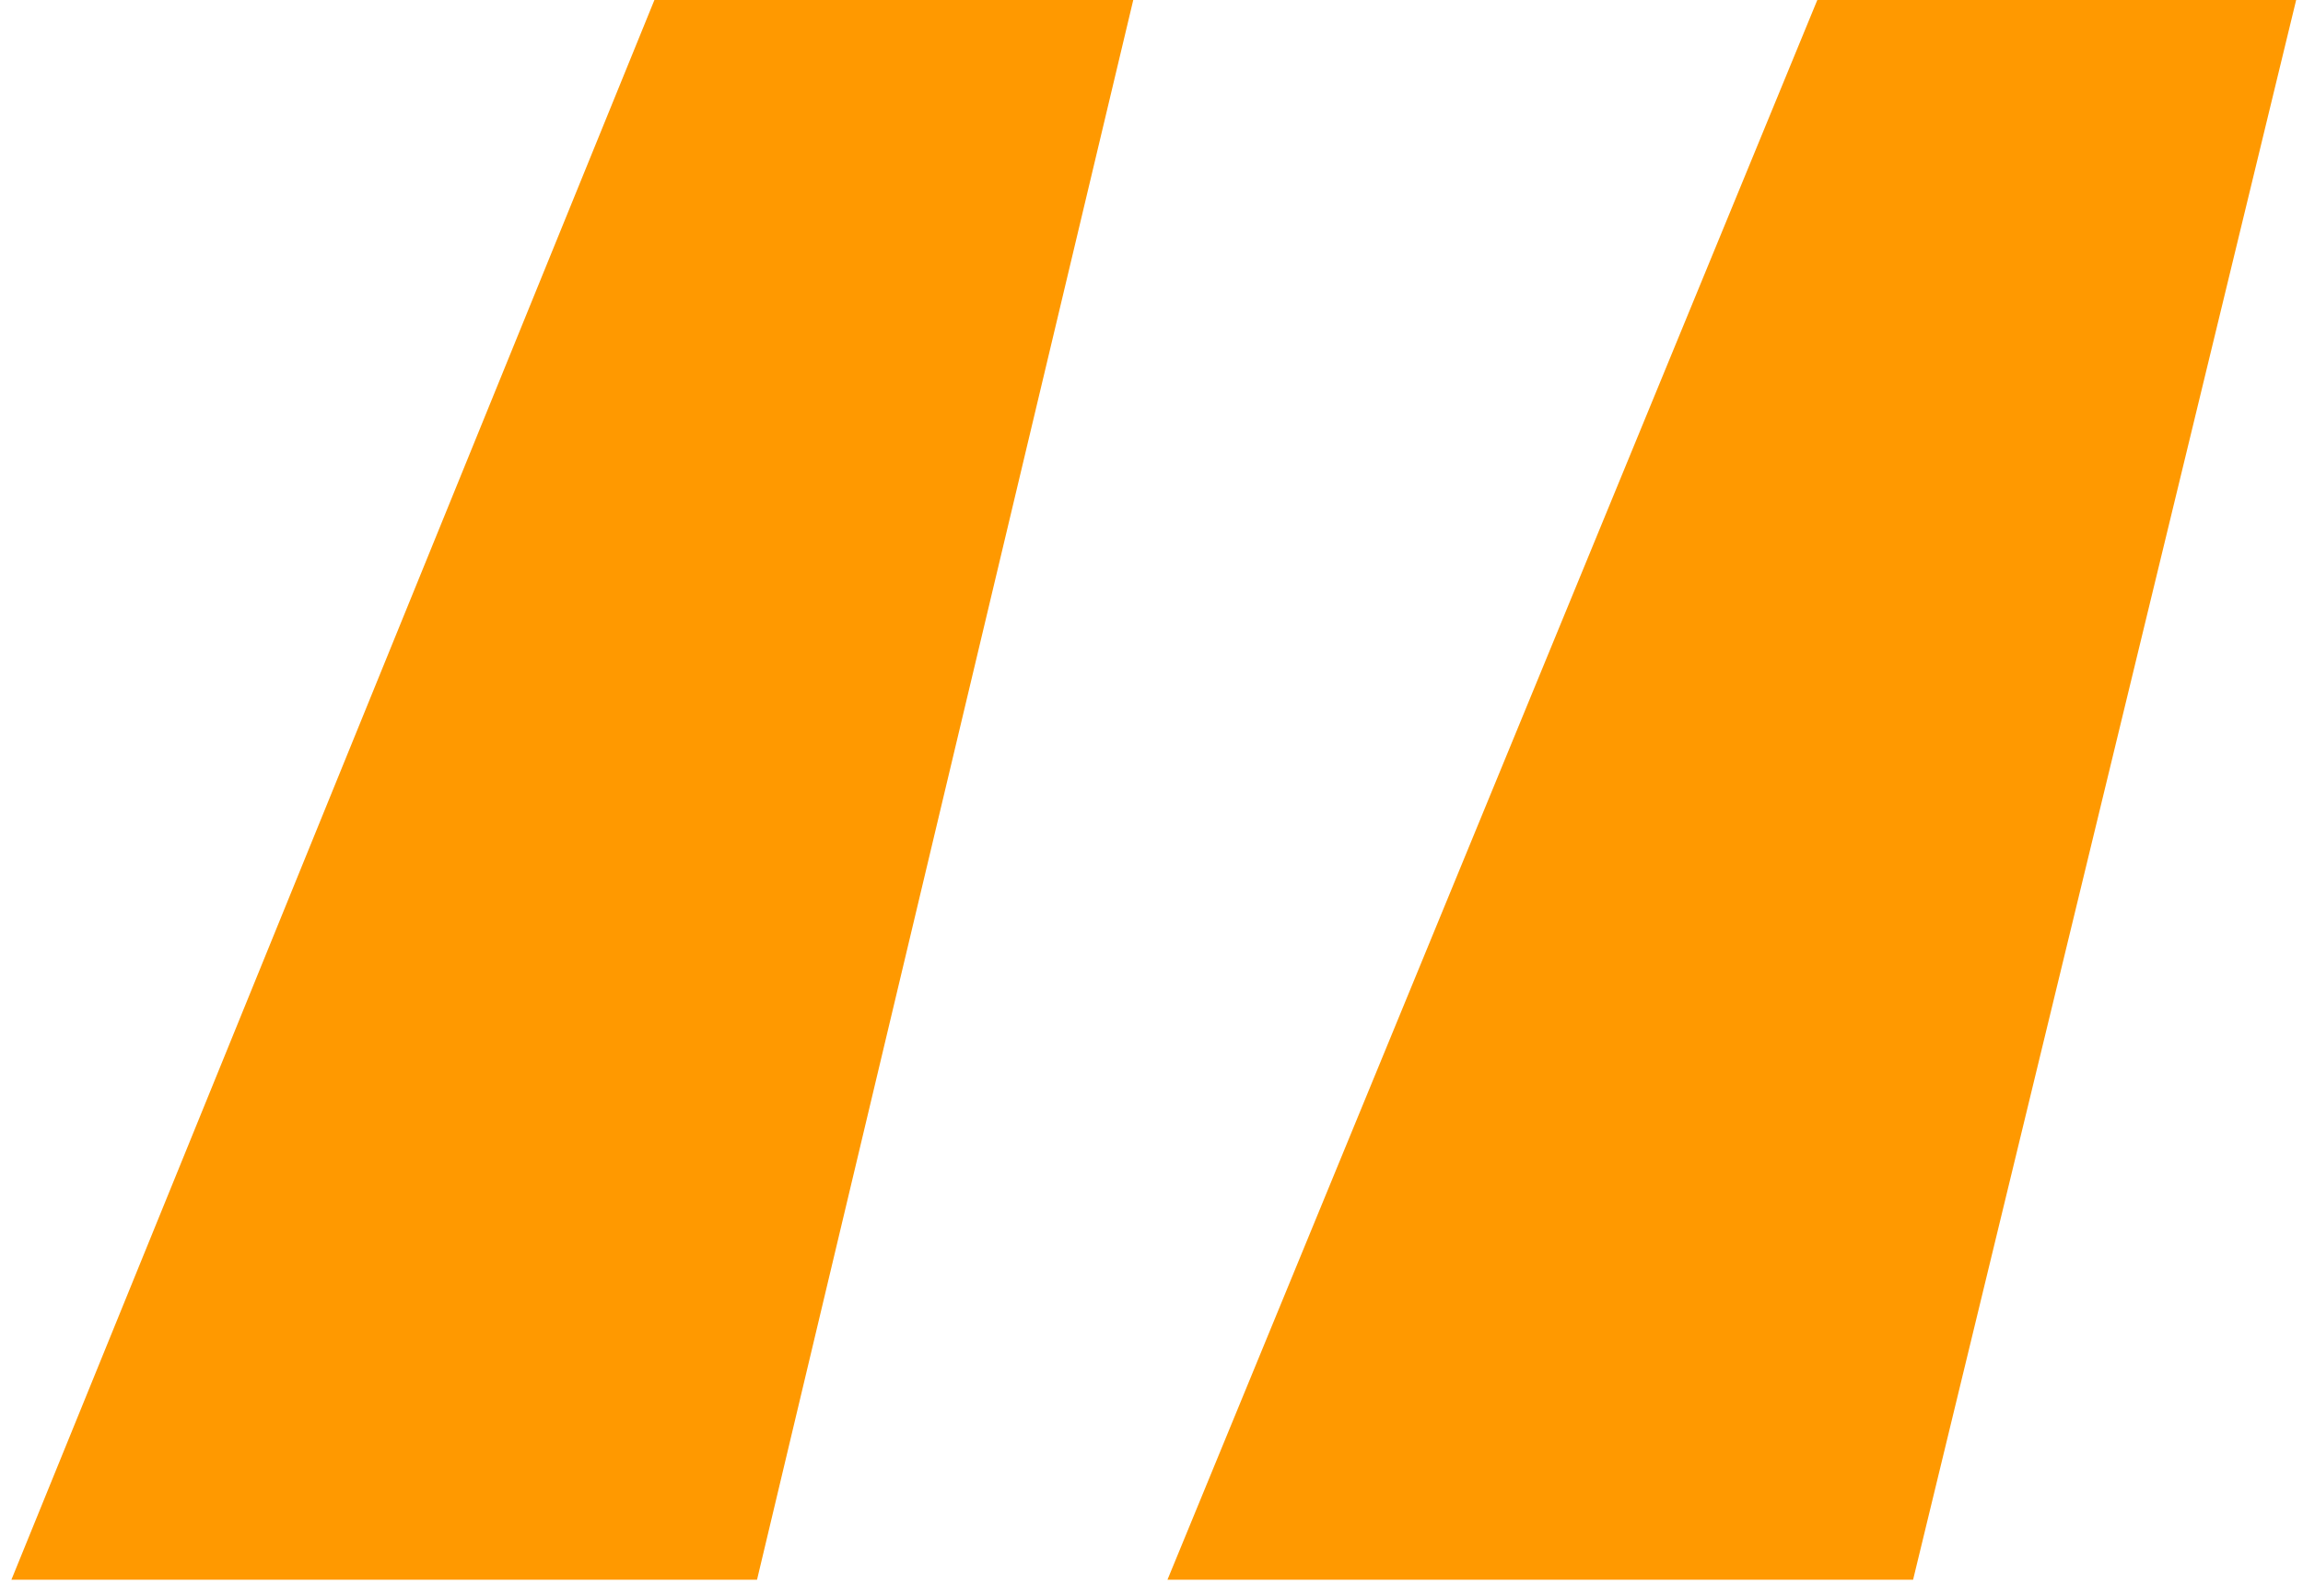 <svg width="101" height="70" viewBox="0 0 101 70" fill="none" xmlns="http://www.w3.org/2000/svg">
<path d="M51.2 69.3L79.7 0H100.7L83.9 69.3H51.2ZM0.5 69.3L28.7 0H49.7L33.2 69.3H0.5Z" fill="#FF9900"/>
</svg>
